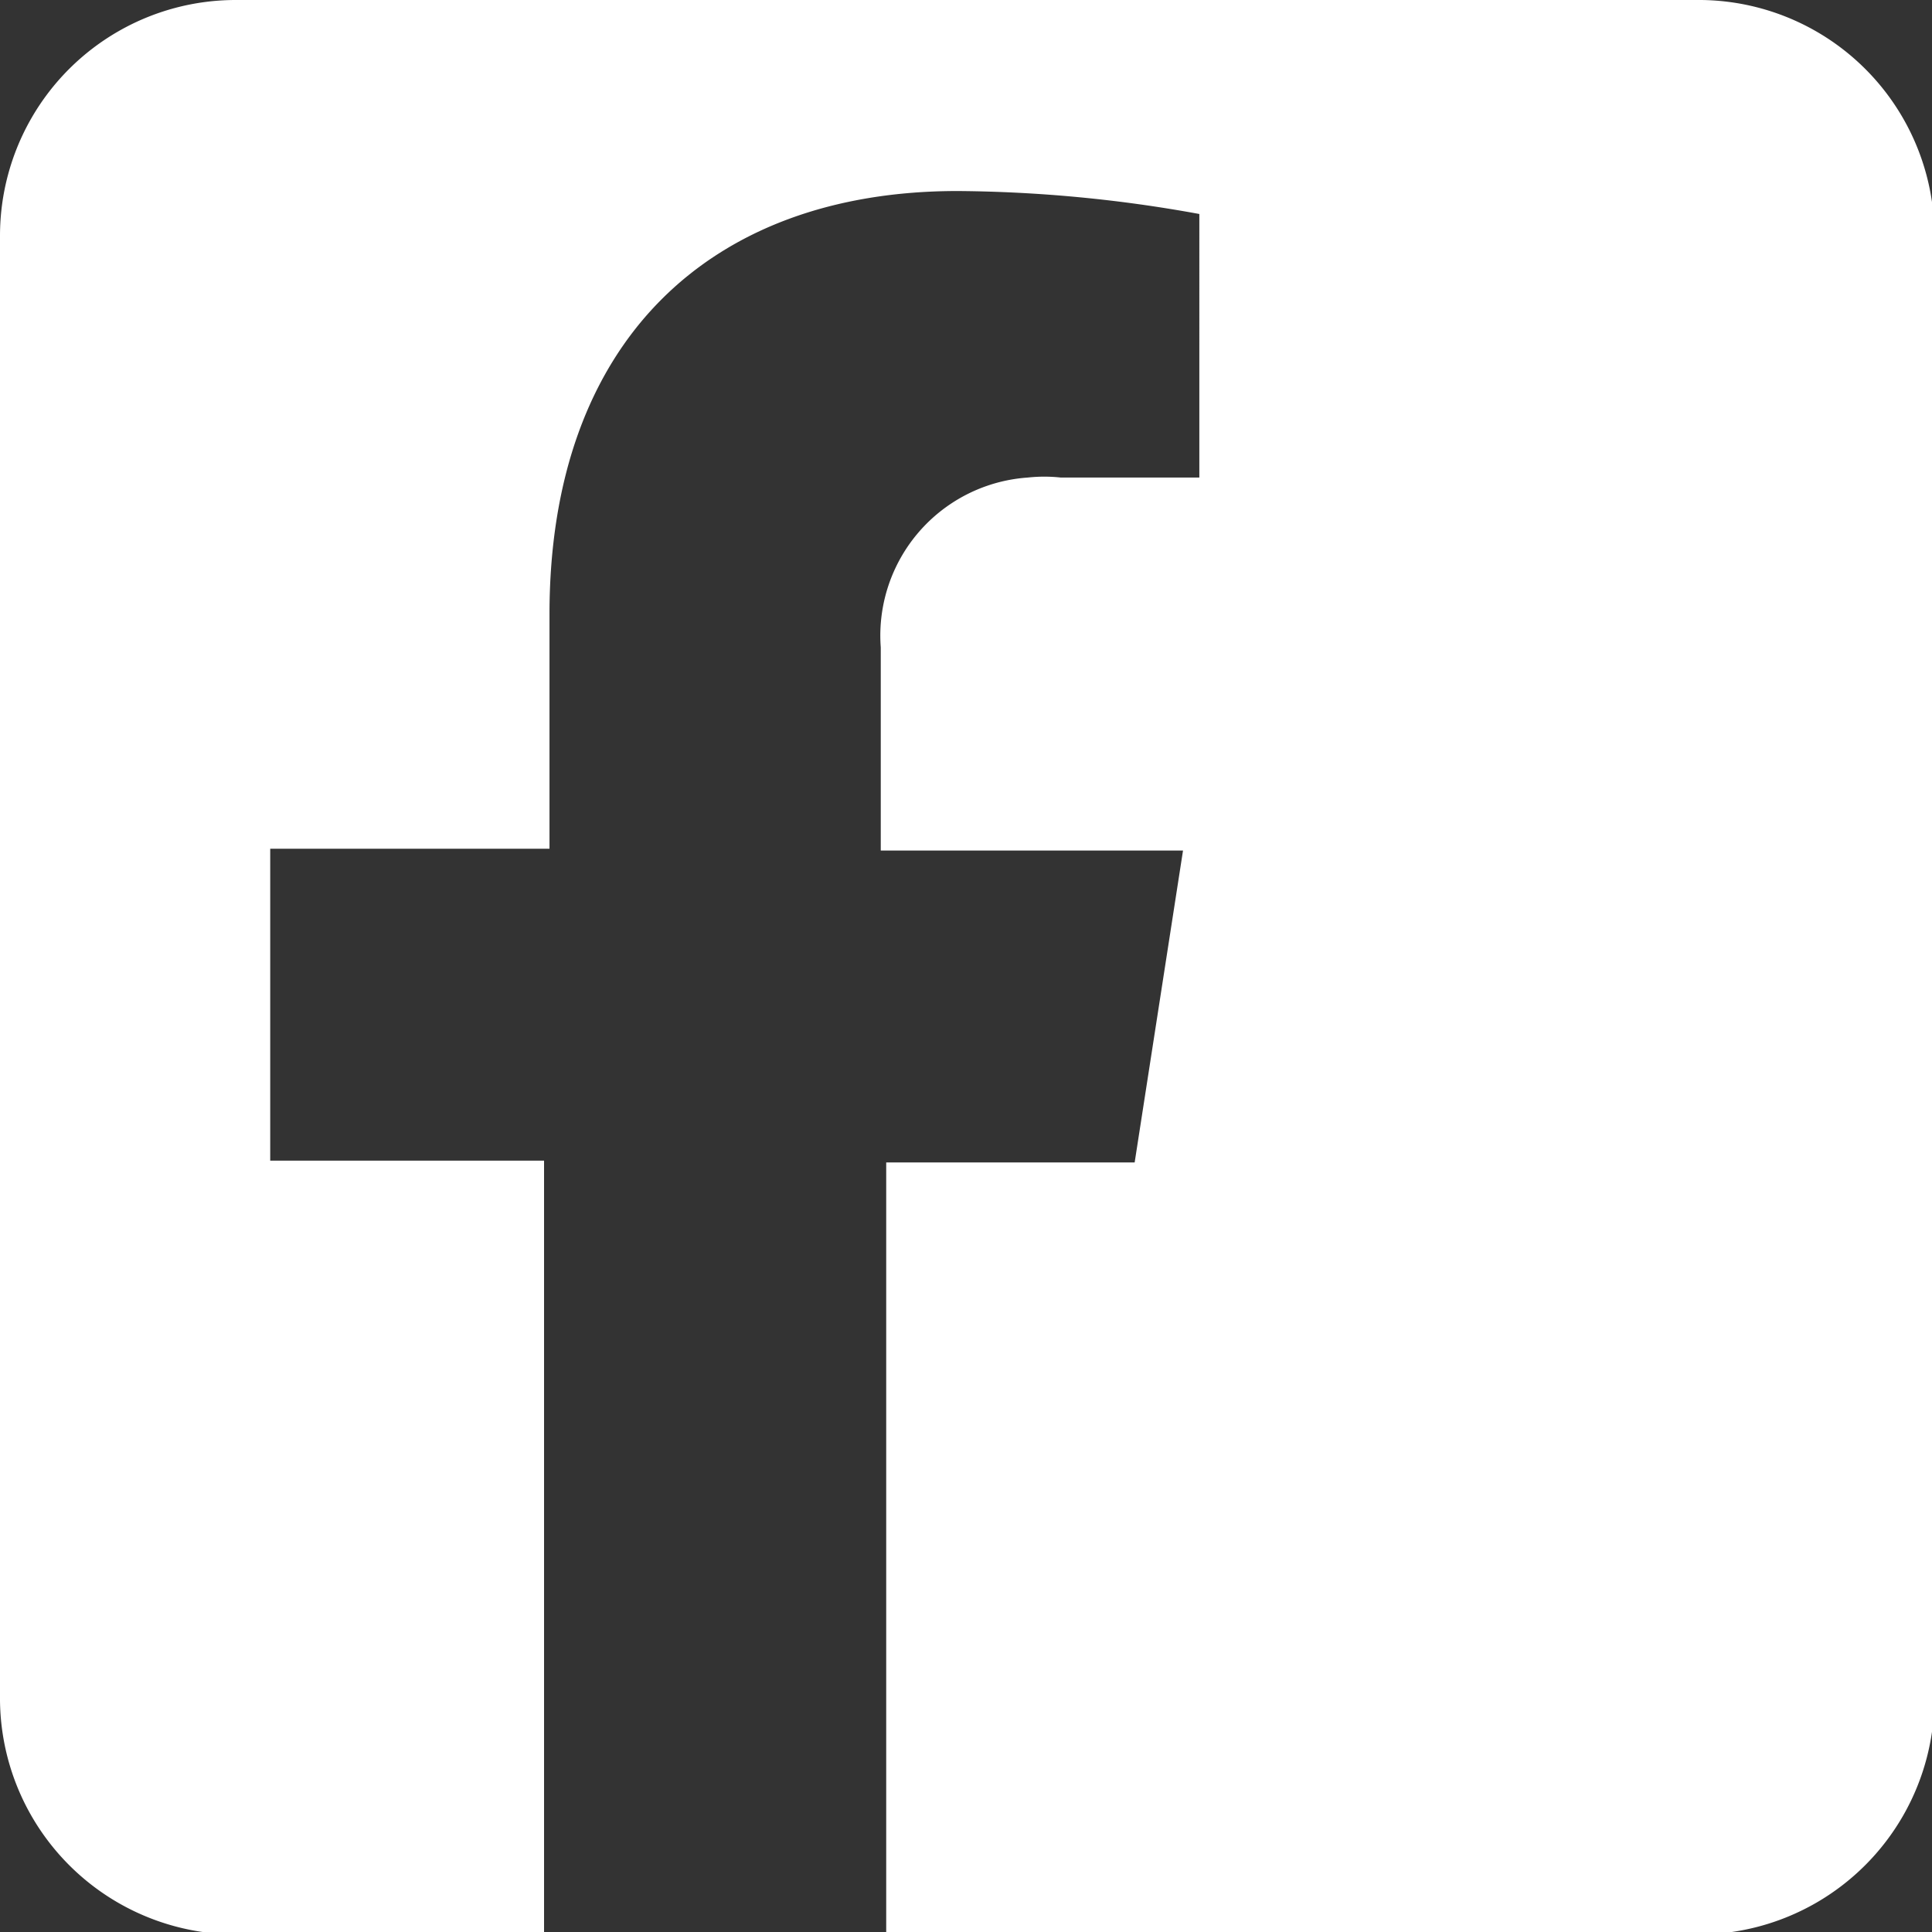 <svg xmlns="http://www.w3.org/2000/svg" viewBox="0 0 31.96 31.96"><rect x="0" y="0" width="31.96" height="31.96" fill="#333333" stroke="none"/><defs><style>.cls-1{fill:#fff;}</style></defs><g id="レイヤー_2" data-name="レイヤー 2"><g id="レイヤー_1-2" data-name="レイヤー 1"><path class="cls-1" d="M32,3.9V28.05A3.91,3.91,0,0,1,28.06,32H14.66V19.23h4.11l.8-5.16h-5V10.71A2.62,2.62,0,0,1,17,7.9a2.53,2.53,0,0,1,.55,0h2.29V3.54a23,23,0,0,0-4-.38c-4.1,0-6.75,2.49-6.75,7v3.88H4.47v5.16H9V32H3.91A3.91,3.91,0,0,1,0,28.05V3.9A3.9,3.9,0,0,1,3.91,0H28.06A3.9,3.9,0,0,1,32,3.9Z"/></g></g></svg>